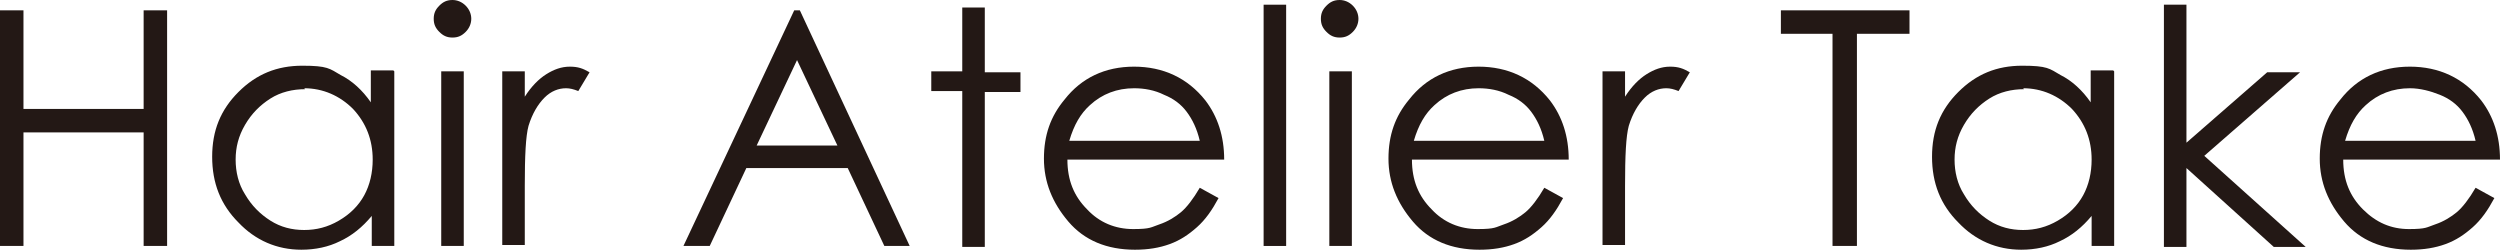 <?xml version="1.0" encoding="UTF-8"?>
<svg id="_レイヤー_1" data-name="レイヤー_1" xmlns="http://www.w3.org/2000/svg" version="1.1" viewBox="0 0 266.3 26.7">
  <!-- Generator: Adobe Illustrator 29.3.1, SVG Export Plug-In . SVG Version: 2.1.0 Build 151)  -->
  <defs>
    <style>
      .st0 {
        fill: #231815;
      }
    </style>
  </defs>
  <path class="st0" d="M0,1.1h2.5v10.5h12.8V1.1h2.5v25.1h-2.5v-12.1H2.5v12.1H0V1.1Z"/>
  <path class="st0" d="M42,7.6v18.6h-2.4v-3.2c-1,1.2-2.1,2.1-3.4,2.7-1.2.6-2.6.9-4.1.9-2.6,0-4.9-1-6.7-2.9-1.9-1.9-2.8-4.2-2.8-7s.9-5,2.8-6.9c1.9-1.9,4.1-2.8,6.8-2.8s2.9.3,4.1,1c1.2.6,2.3,1.6,3.2,2.9v-3.4h2.4ZM32.5,9.5c-1.3,0-2.6.3-3.7,1s-2,1.6-2.7,2.8c-.7,1.2-1,2.4-1,3.7s.3,2.6,1,3.7c.7,1.2,1.6,2.1,2.7,2.8,1.1.7,2.3,1,3.6,1s2.5-.3,3.7-1c1.2-.7,2.1-1.6,2.7-2.7s.9-2.4.9-3.8c0-2.1-.7-3.9-2.1-5.4-1.4-1.4-3.2-2.2-5.2-2.2Z"/>
  <path class="st0" d="M48.2,0c.5,0,1,.2,1.4.6.4.4.6.9.6,1.4s-.2,1-.6,1.4c-.4.4-.8.6-1.4.6s-1-.2-1.4-.6c-.4-.4-.6-.8-.6-1.4s.2-1,.6-1.4c.4-.4.8-.6,1.4-.6ZM47,7.6h2.4v18.6h-2.4V7.6Z"/>
  <path class="st0" d="M53.5,7.6h2.4v2.7c.7-1.1,1.5-1.9,2.3-2.4.8-.5,1.6-.8,2.5-.8s1.4.2,2.1.6l-1.2,2c-.5-.2-.9-.3-1.3-.3-.8,0-1.6.3-2.3,1s-1.3,1.7-1.7,3c-.3,1.1-.4,3.2-.4,6.4v6.3h-2.4V7.6Z"/>
  <path class="st0" d="M85.2,1.1l11.7,25.1h-2.7l-3.9-8.3h-10.8l-3.9,8.3h-2.8L84.6,1.1h.6ZM84.9,6.4l-4.3,9.1h8.6l-4.3-9.1Z"/>
  <path class="st0" d="M102.5.8h2.4v6.9h3.8v2.1h-3.8v16.5h-2.4V9.7h-3.3v-2.1h3.3V.8Z"/>
  <path class="st0" d="M127.8,20l2,1.1c-.7,1.3-1.4,2.3-2.3,3.1-.9.8-1.8,1.4-2.9,1.8s-2.3.6-3.7.6c-3,0-5.4-1-7.1-3-1.7-2-2.6-4.2-2.6-6.7s.7-4.5,2.2-6.3c1.8-2.3,4.3-3.5,7.4-3.5s5.7,1.2,7.6,3.6c1.3,1.7,2,3.8,2,6.3h-16.7c0,2.2.7,3.9,2.1,5.3,1.3,1.4,3,2.1,4.9,2.1s1.9-.2,2.8-.5c.9-.3,1.7-.8,2.3-1.3.6-.5,1.3-1.4,2-2.6ZM127.8,15c-.3-1.3-.8-2.3-1.4-3.1-.6-.8-1.4-1.4-2.4-1.8-1-.5-2.1-.7-3.2-.7-1.8,0-3.4.6-4.7,1.8-1,.9-1.7,2.1-2.2,3.8h13.8Z"/>
  <path class="st0" d="M134.6.5h2.4v25.7h-2.4V.5Z"/>
  <path class="st0" d="M142.7,0c.5,0,1,.2,1.4.6.4.4.6.9.6,1.4s-.2,1-.6,1.4c-.4.4-.8.6-1.4.6s-1-.2-1.4-.6c-.4-.4-.6-.8-.6-1.4s.2-1,.6-1.4c.4-.4.8-.6,1.4-.6ZM141.6,7.6h2.4v18.6h-2.4V7.6Z"/>
  <path class="st0" d="M164.5,20l2,1.1c-.7,1.3-1.4,2.3-2.3,3.1-.9.8-1.8,1.4-2.9,1.8s-2.3.6-3.7.6c-3,0-5.4-1-7.1-3-1.7-2-2.6-4.2-2.6-6.7s.7-4.5,2.2-6.3c1.8-2.3,4.3-3.5,7.4-3.5s5.7,1.2,7.6,3.6c1.3,1.7,2,3.8,2,6.3h-16.7c0,2.2.7,3.9,2.1,5.3,1.3,1.4,3,2.1,4.9,2.1s1.9-.2,2.8-.5c.9-.3,1.7-.8,2.3-1.3.6-.5,1.3-1.4,2-2.6ZM164.5,15c-.3-1.3-.8-2.3-1.4-3.1-.6-.8-1.4-1.4-2.4-1.8-1-.5-2.1-.7-3.2-.7-1.8,0-3.4.6-4.7,1.8-1,.9-1.7,2.1-2.2,3.8h13.8Z"/>
  <path class="st0" d="M170.7,7.6h2.4v2.7c.7-1.1,1.5-1.9,2.3-2.4.8-.5,1.6-.8,2.5-.8s1.4.2,2.1.6l-1.2,2c-.5-.2-.9-.3-1.3-.3-.8,0-1.6.3-2.3,1s-1.3,1.7-1.7,3c-.3,1.1-.4,3.2-.4,6.4v6.3h-2.4V7.6Z"/>
  <path class="st0" d="M189.7,3.6V1.1h13.7v2.5h-5.6v22.6h-2.6V3.6h-5.6Z"/>
  <path class="st0" d="M225.2,7.6v18.6h-2.4v-3.2c-1,1.2-2.1,2.1-3.4,2.7-1.2.6-2.6.9-4.1.9-2.6,0-4.9-1-6.7-2.9-1.9-1.9-2.8-4.2-2.8-7s.9-5,2.8-6.9c1.9-1.9,4.1-2.8,6.8-2.8s2.9.3,4.1,1c1.2.6,2.3,1.6,3.2,2.9v-3.4h2.4ZM215.6,9.5c-1.3,0-2.6.3-3.7,1s-2,1.6-2.7,2.8c-.7,1.2-1,2.4-1,3.7s.3,2.6,1,3.7c.7,1.2,1.6,2.1,2.7,2.8,1.1.7,2.3,1,3.6,1s2.5-.3,3.7-1c1.2-.7,2.1-1.6,2.7-2.7s.9-2.4.9-3.8c0-2.1-.7-3.9-2.1-5.4-1.4-1.4-3.2-2.2-5.2-2.2Z"/>
  <path class="st0" d="M230.5.5h2.4v14.7l8.6-7.5h3.5l-10.2,8.9,10.8,9.7h-3.4l-9.3-8.4v8.4h-2.4V.5Z"/>
  <path class="st0" d="M263.7,20l2,1.1c-.7,1.3-1.4,2.3-2.3,3.1s-1.8,1.4-2.9,1.8-2.3.6-3.7.6c-3,0-5.4-1-7.1-3-1.7-2-2.6-4.2-2.6-6.7s.7-4.5,2.2-6.3c1.8-2.3,4.3-3.5,7.4-3.5s5.7,1.2,7.6,3.6c1.3,1.7,2,3.8,2,6.3h-16.7c0,2.2.7,3.9,2.1,5.3s3,2.1,4.9,2.1,1.9-.2,2.8-.5c.9-.3,1.7-.8,2.3-1.3.6-.5,1.3-1.4,2-2.6ZM263.7,15c-.3-1.3-.8-2.3-1.4-3.1-.6-.8-1.4-1.4-2.4-1.8s-2.1-.7-3.2-.7c-1.8,0-3.4.6-4.7,1.8-1,.9-1.7,2.1-2.2,3.8h13.8Z"/>
</svg>